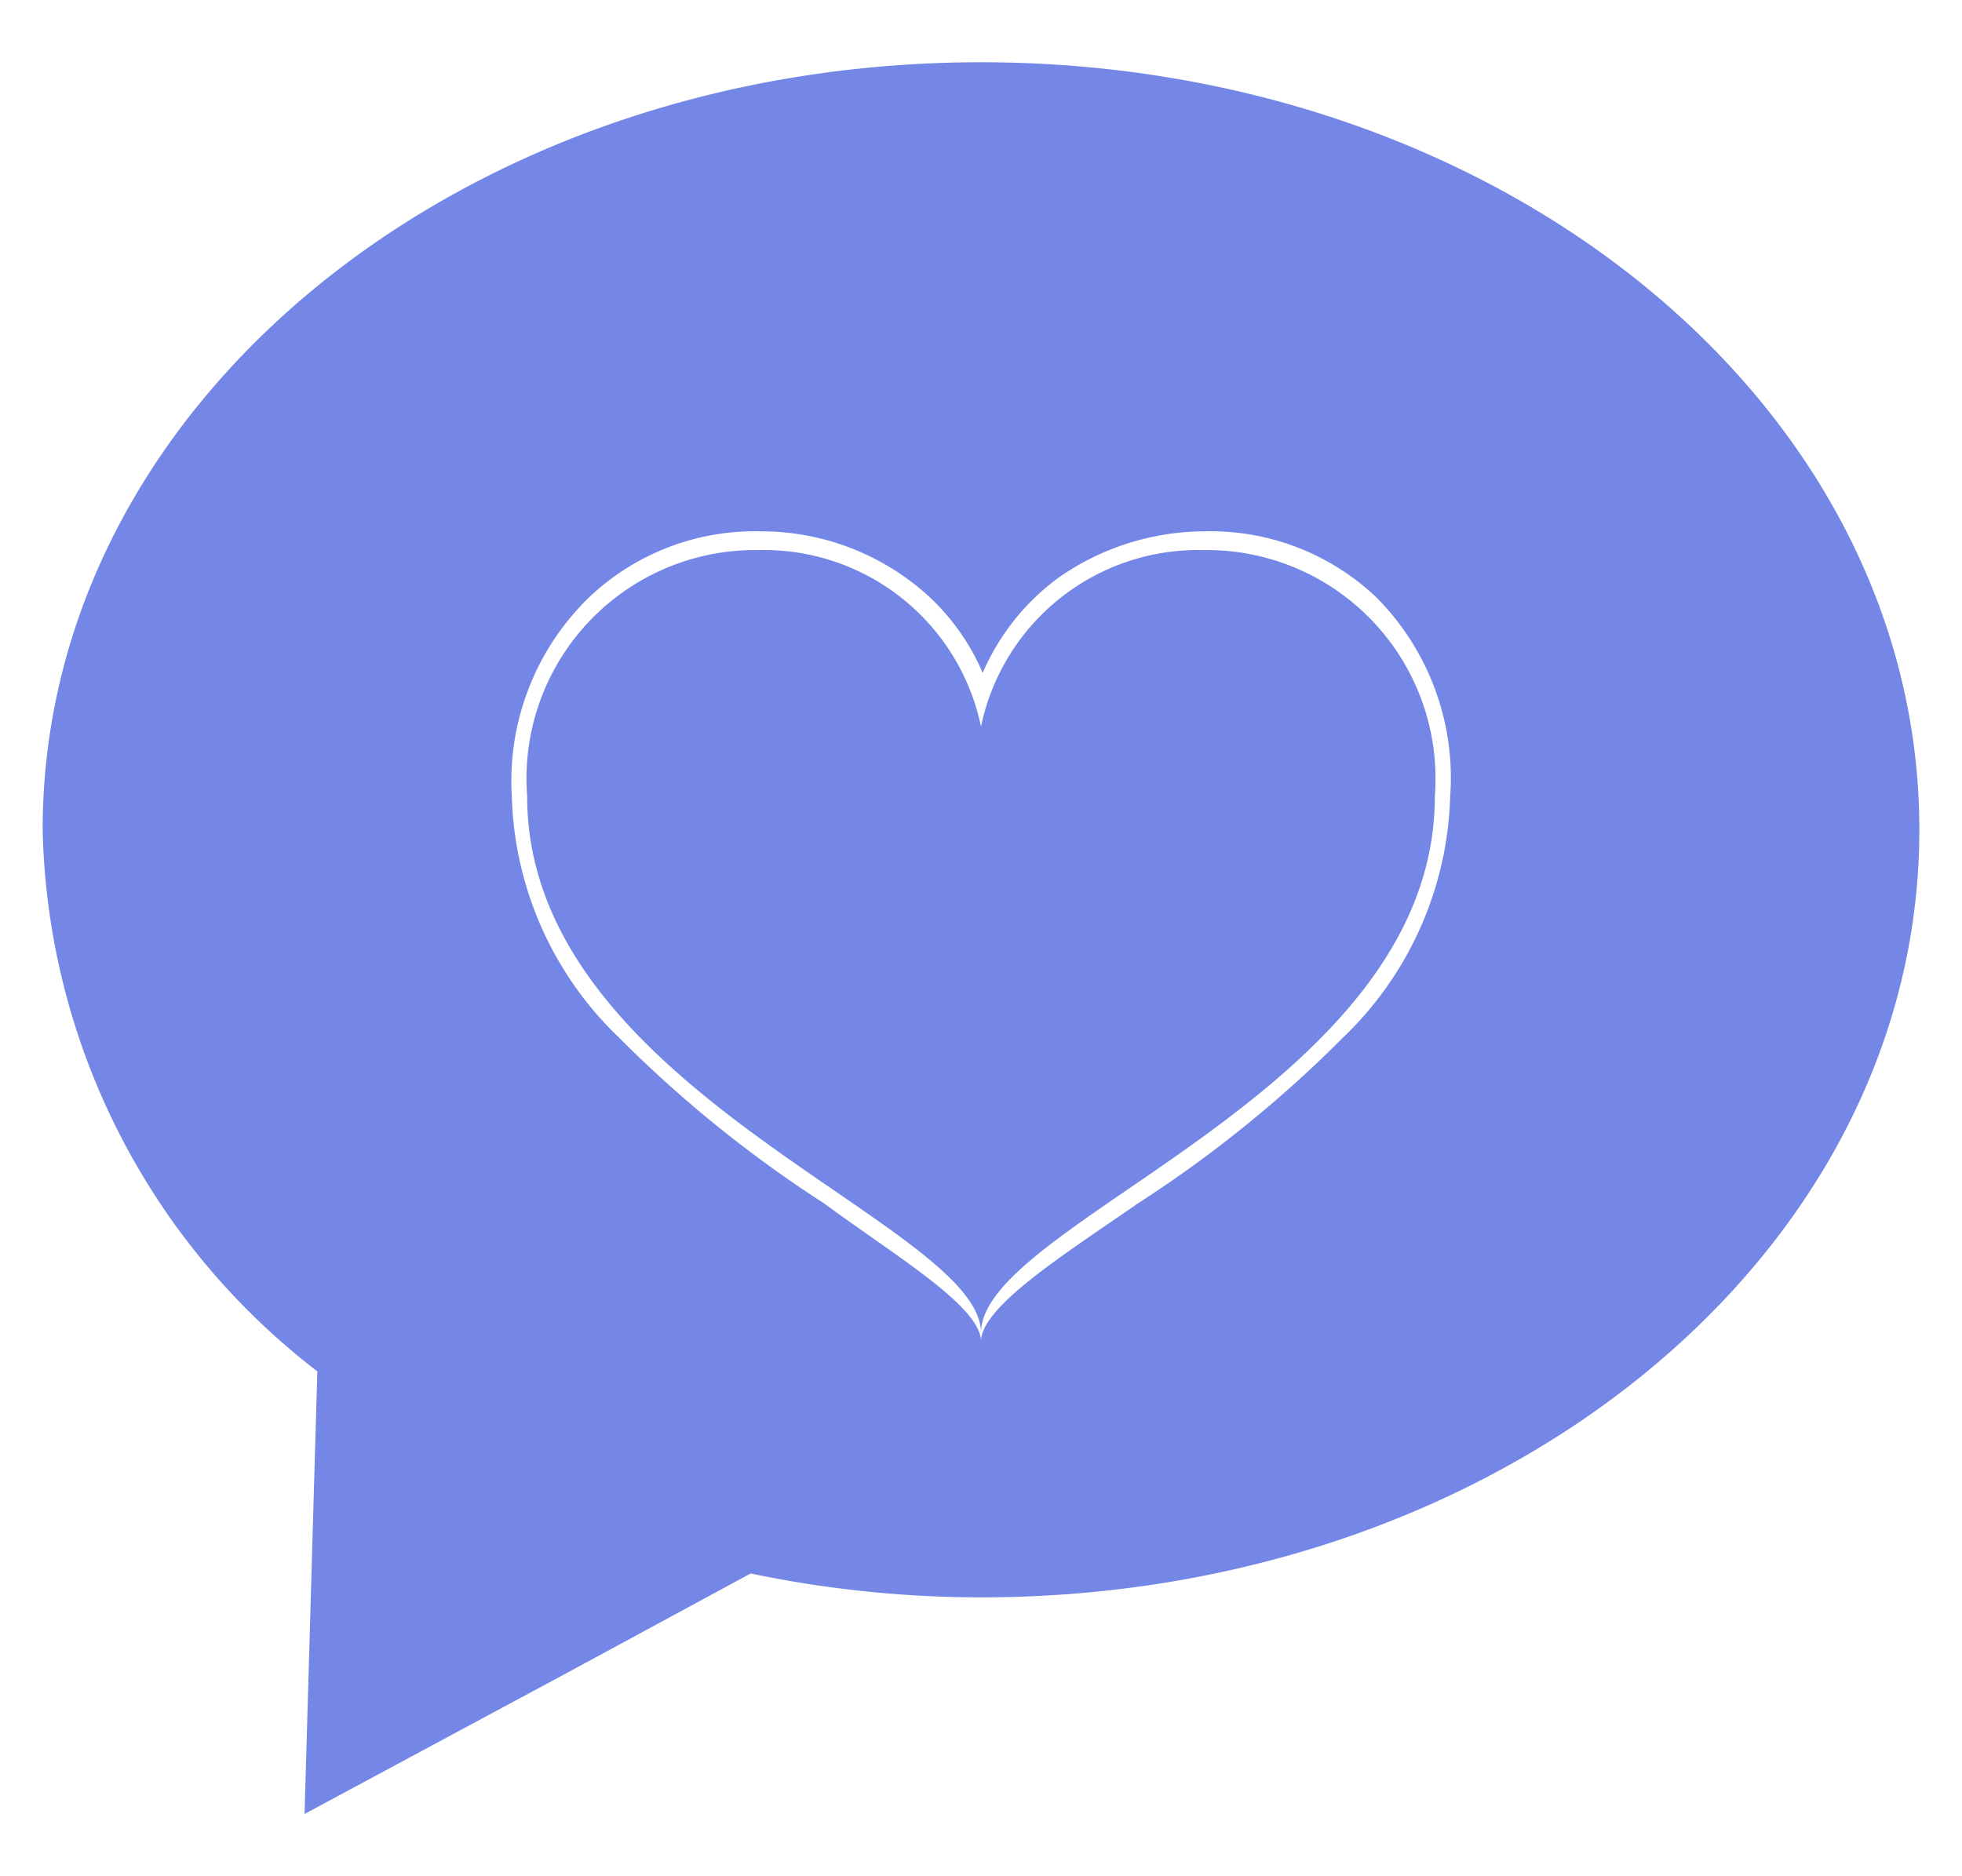 <svg xmlns="http://www.w3.org/2000/svg" viewBox="0 0 23 22"><defs><style>.cls-1{fill:#7487e6;}</style></defs><g id="Layer_1" data-name="Layer 1"><path class="cls-1" d="M14.11,6.45A2.6,2.6,0,0,0,11.5,8.52,2.6,2.6,0,0,0,8.89,6.45,2.68,2.68,0,0,0,6.18,9.34c0,3.46,5.32,5,5.32,6.29,0-1.32,5.32-2.83,5.32-6.29A2.68,2.68,0,0,0,14.11,6.45Z"/><path class="cls-1" d="M11.5.73c-6.08,0-11,4-11,9a8.23,8.23,0,0,0,3.22,6.35l-.05,1.73-.1,3.46,3.05-1.64L8.8,18.45a13.22,13.22,0,0,0,2.7.28c6.08,0,11-4,11-9S17.58.73,11.5.73Zm4.24,11.44a14.38,14.38,0,0,1-2.4,1.94c-.85.59-1.84,1.21-1.84,1.62,0-.41-1-1-1.84-1.62a14.38,14.38,0,0,1-2.4-1.94A4.07,4.07,0,0,1,6,9.34,3,3,0,0,1,6.91,7a2.82,2.82,0,0,1,2-.77h0a2.91,2.91,0,0,1,1.73.56,2.63,2.63,0,0,1,.88,1.1,2.72,2.72,0,0,1,.88-1.11,3,3,0,0,1,1.73-.55,2.82,2.82,0,0,1,2,.77A3,3,0,0,1,17,9.34,4.07,4.07,0,0,1,15.74,12.17Z"/></g></svg>